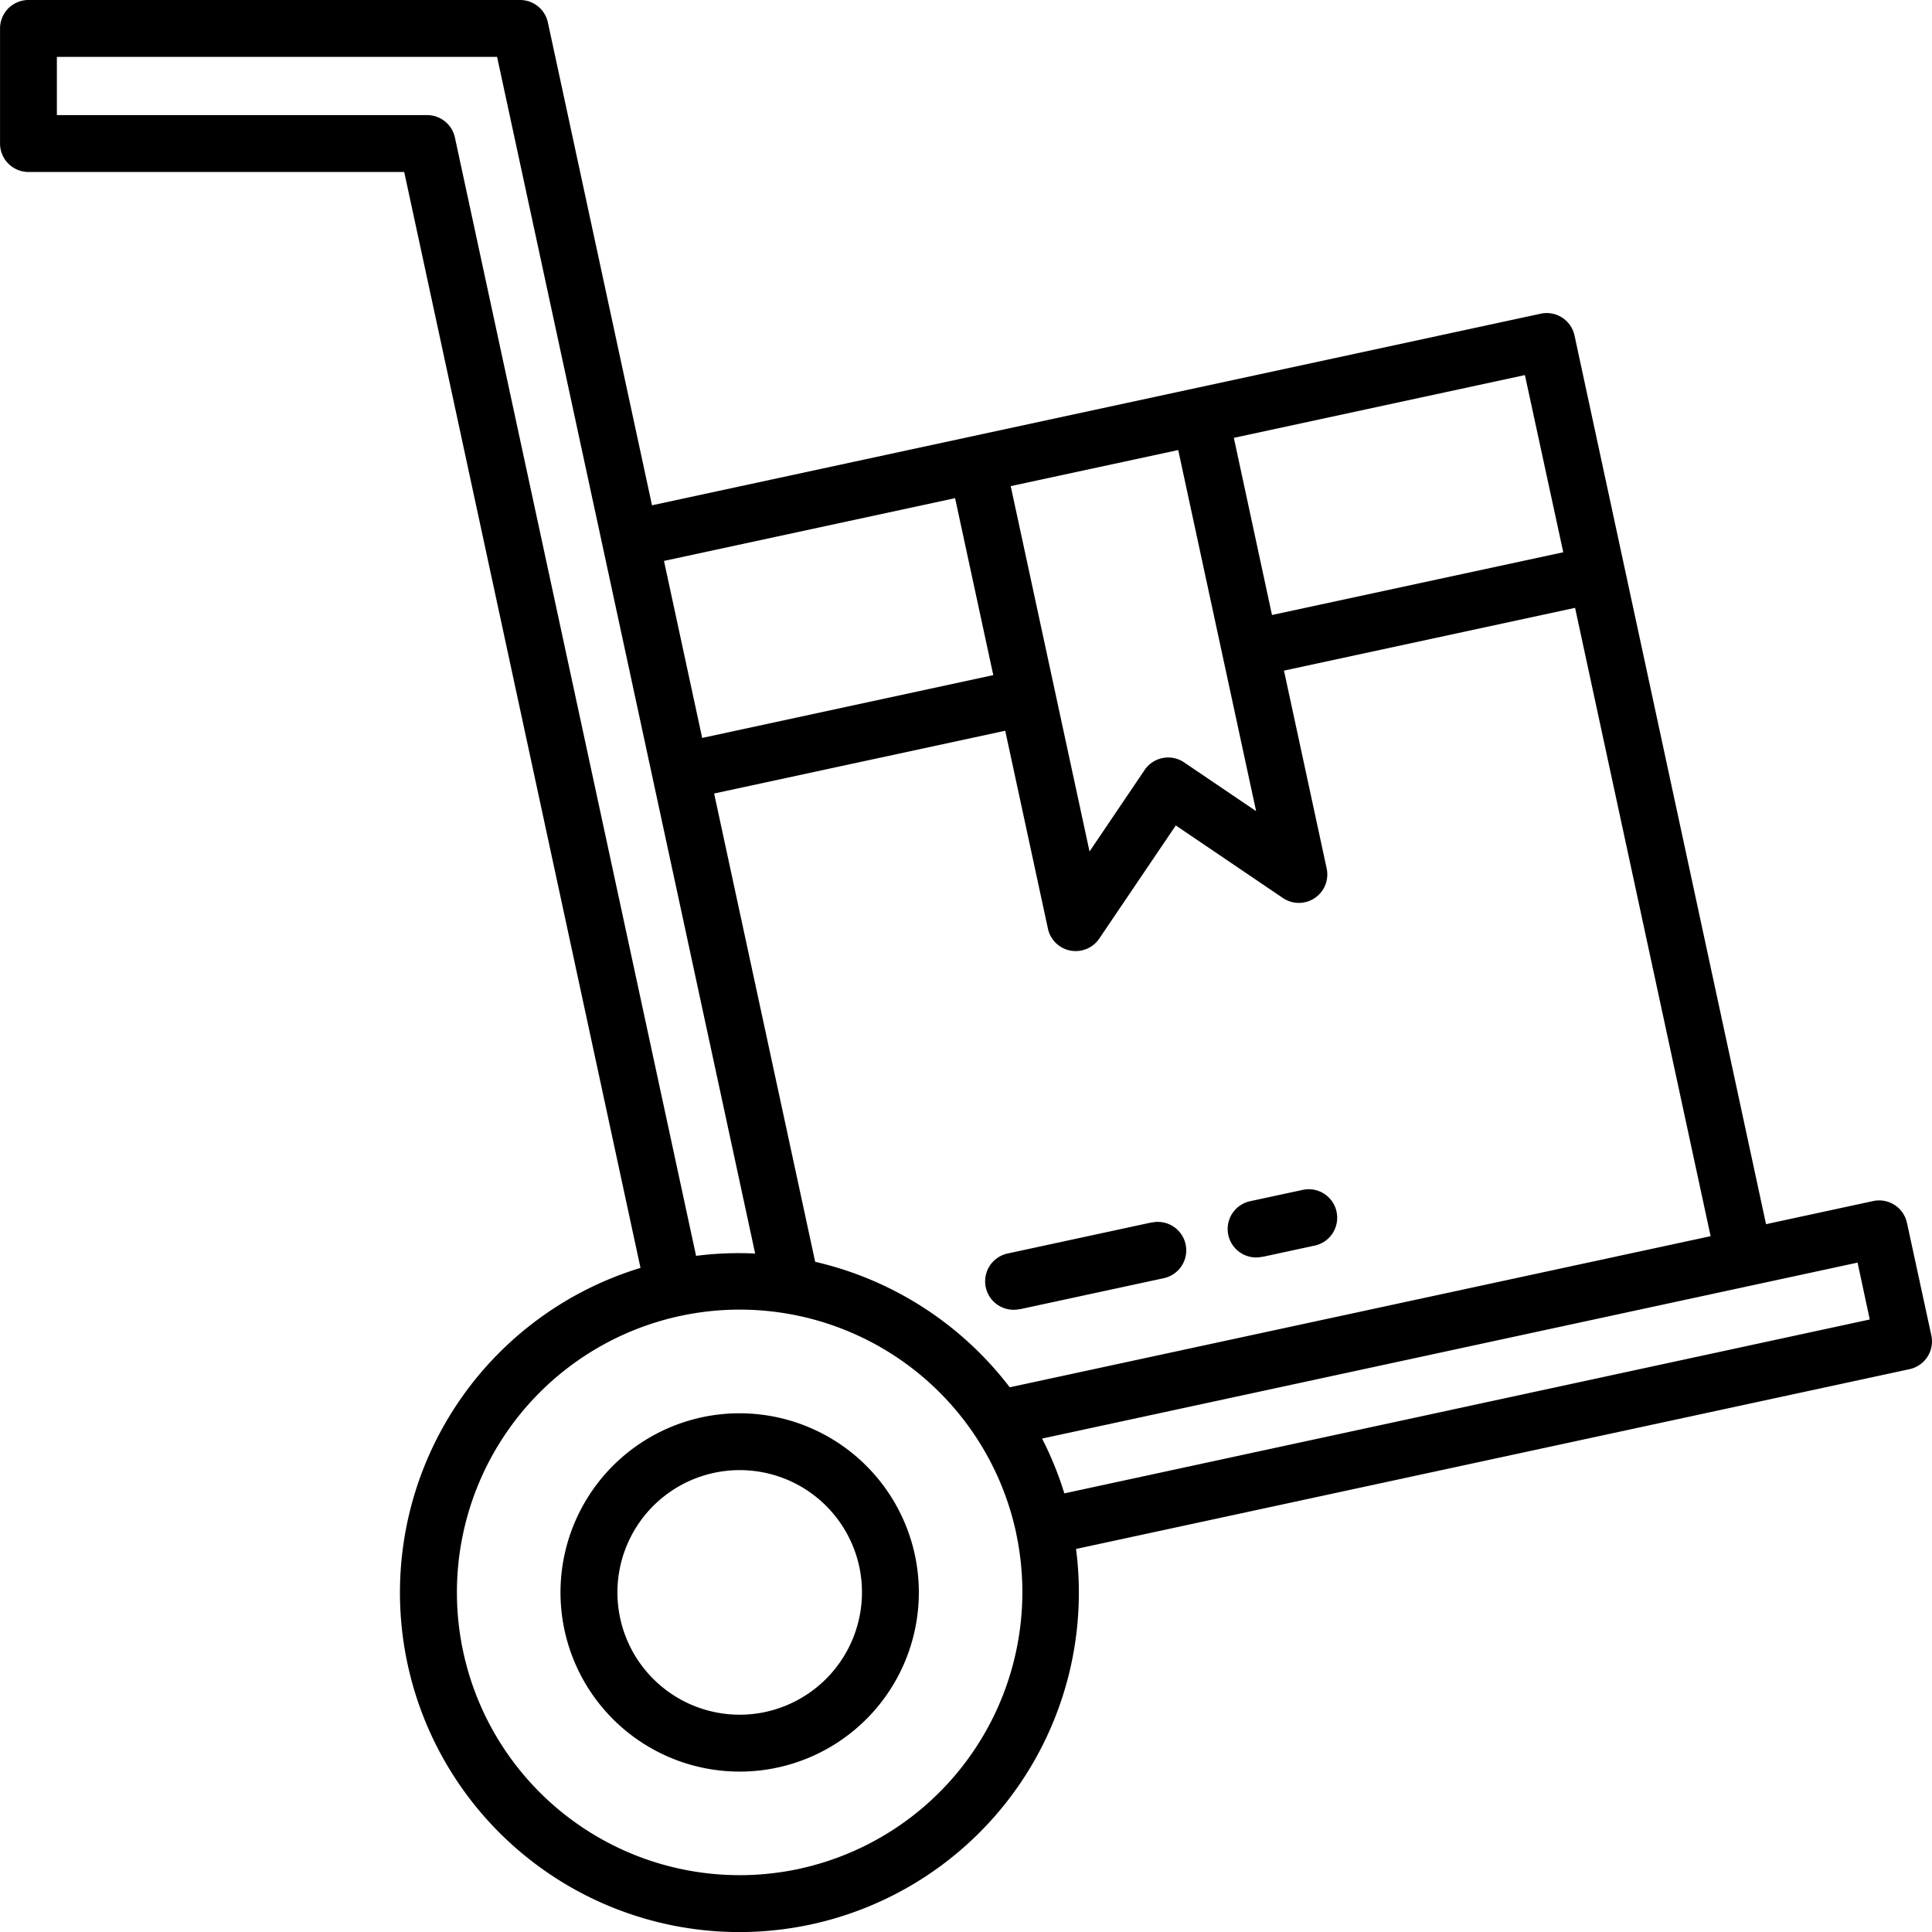 <svg xmlns="http://www.w3.org/2000/svg" data-name="Layer 1" viewBox="0 0 475.53 475.57"><title>free-shipping</title><path d="M347.2,316.46a7,7,0,0,0-8.32-5.36l-12.78,2.75a7,7,0,1,0,2.78,13.72l.18,0,12.78-2.76a7,7,0,0,0,5.36-8.32Z" transform="translate(-18.23 -18.23)"></path><path d="M301.74,319.1l-35.42,7.64a7,7,0,0,0,2.78,13.73l.18,0,35.42-7.64a7,7,0,0,0-3-13.69Z" transform="translate(-18.23 -18.23)"></path><path d="M191,367.07a44.1,44.1,0,1,0,52.4,33.83v0A44.15,44.15,0,0,0,191,367.07Zm15.64,72.53a30.1,30.1,0,1,1,23.08-35.78h0A30.15,30.15,0,0,1,206.62,439.6Z" transform="translate(-18.23 -18.23)"></path><path d="M493.6,346.92l-6-27.7a7,7,0,0,0-8.32-5.37h0l-26.37,5.69L405.77,100.8a7,7,0,0,0-8.31-5.36L257.2,125.68,178.71,142.6,153.08,23.75a7,7,0,0,0-6.84-5.52h-121a7,7,0,0,0-7,7h0V53.56a7,7,0,0,0,7,7h92.48L175.88,330.3a83.55,83.55,0,1,0,107.2,69.18l205.15-44.25a7,7,0,0,0,5.37-8.31ZM218.87,328.8,194,213.54l71.65-15.45,10.51,48.71a7,7,0,0,0,5.51,5.4,7.48,7.48,0,0,0,1.33.12,7,7,0,0,0,5.8-3.08l18.83-27.84L334,239.26A7,7,0,0,0,344.77,232l-10.51-48.71,71.65-15.45,33.36,154.65-172.51,37.2a84,84,0,0,0-47.89-30.89ZM308.23,129l10.87,50.4,8.3,38.48-17.72-12a7,7,0,0,0-9.73,1.88L286.4,227.81,267,137.88ZM403,154.16,331.31,169.6,321.92,126l71.64-15.45ZM253.31,140.84l9.4,43.56-71.65,15.46-9.4-43.57ZM123.36,46.56H32.23V32.23H140.58L166.5,152.4l37.6,174.37a82.14,82.14,0,0,0-14.54.57L130.2,52.08a7,7,0,0,0-6.84-5.52ZM215,478.2a69.6,69.6,0,1,1,53.32-82.74v.05a69.68,69.68,0,0,1-53.35,82.69Zm65.2-92.4a83.07,83.07,0,0,0-5.48-13.49L475.44,329l3,14Z" transform="translate(-18.23 -18.23)"></path></svg>